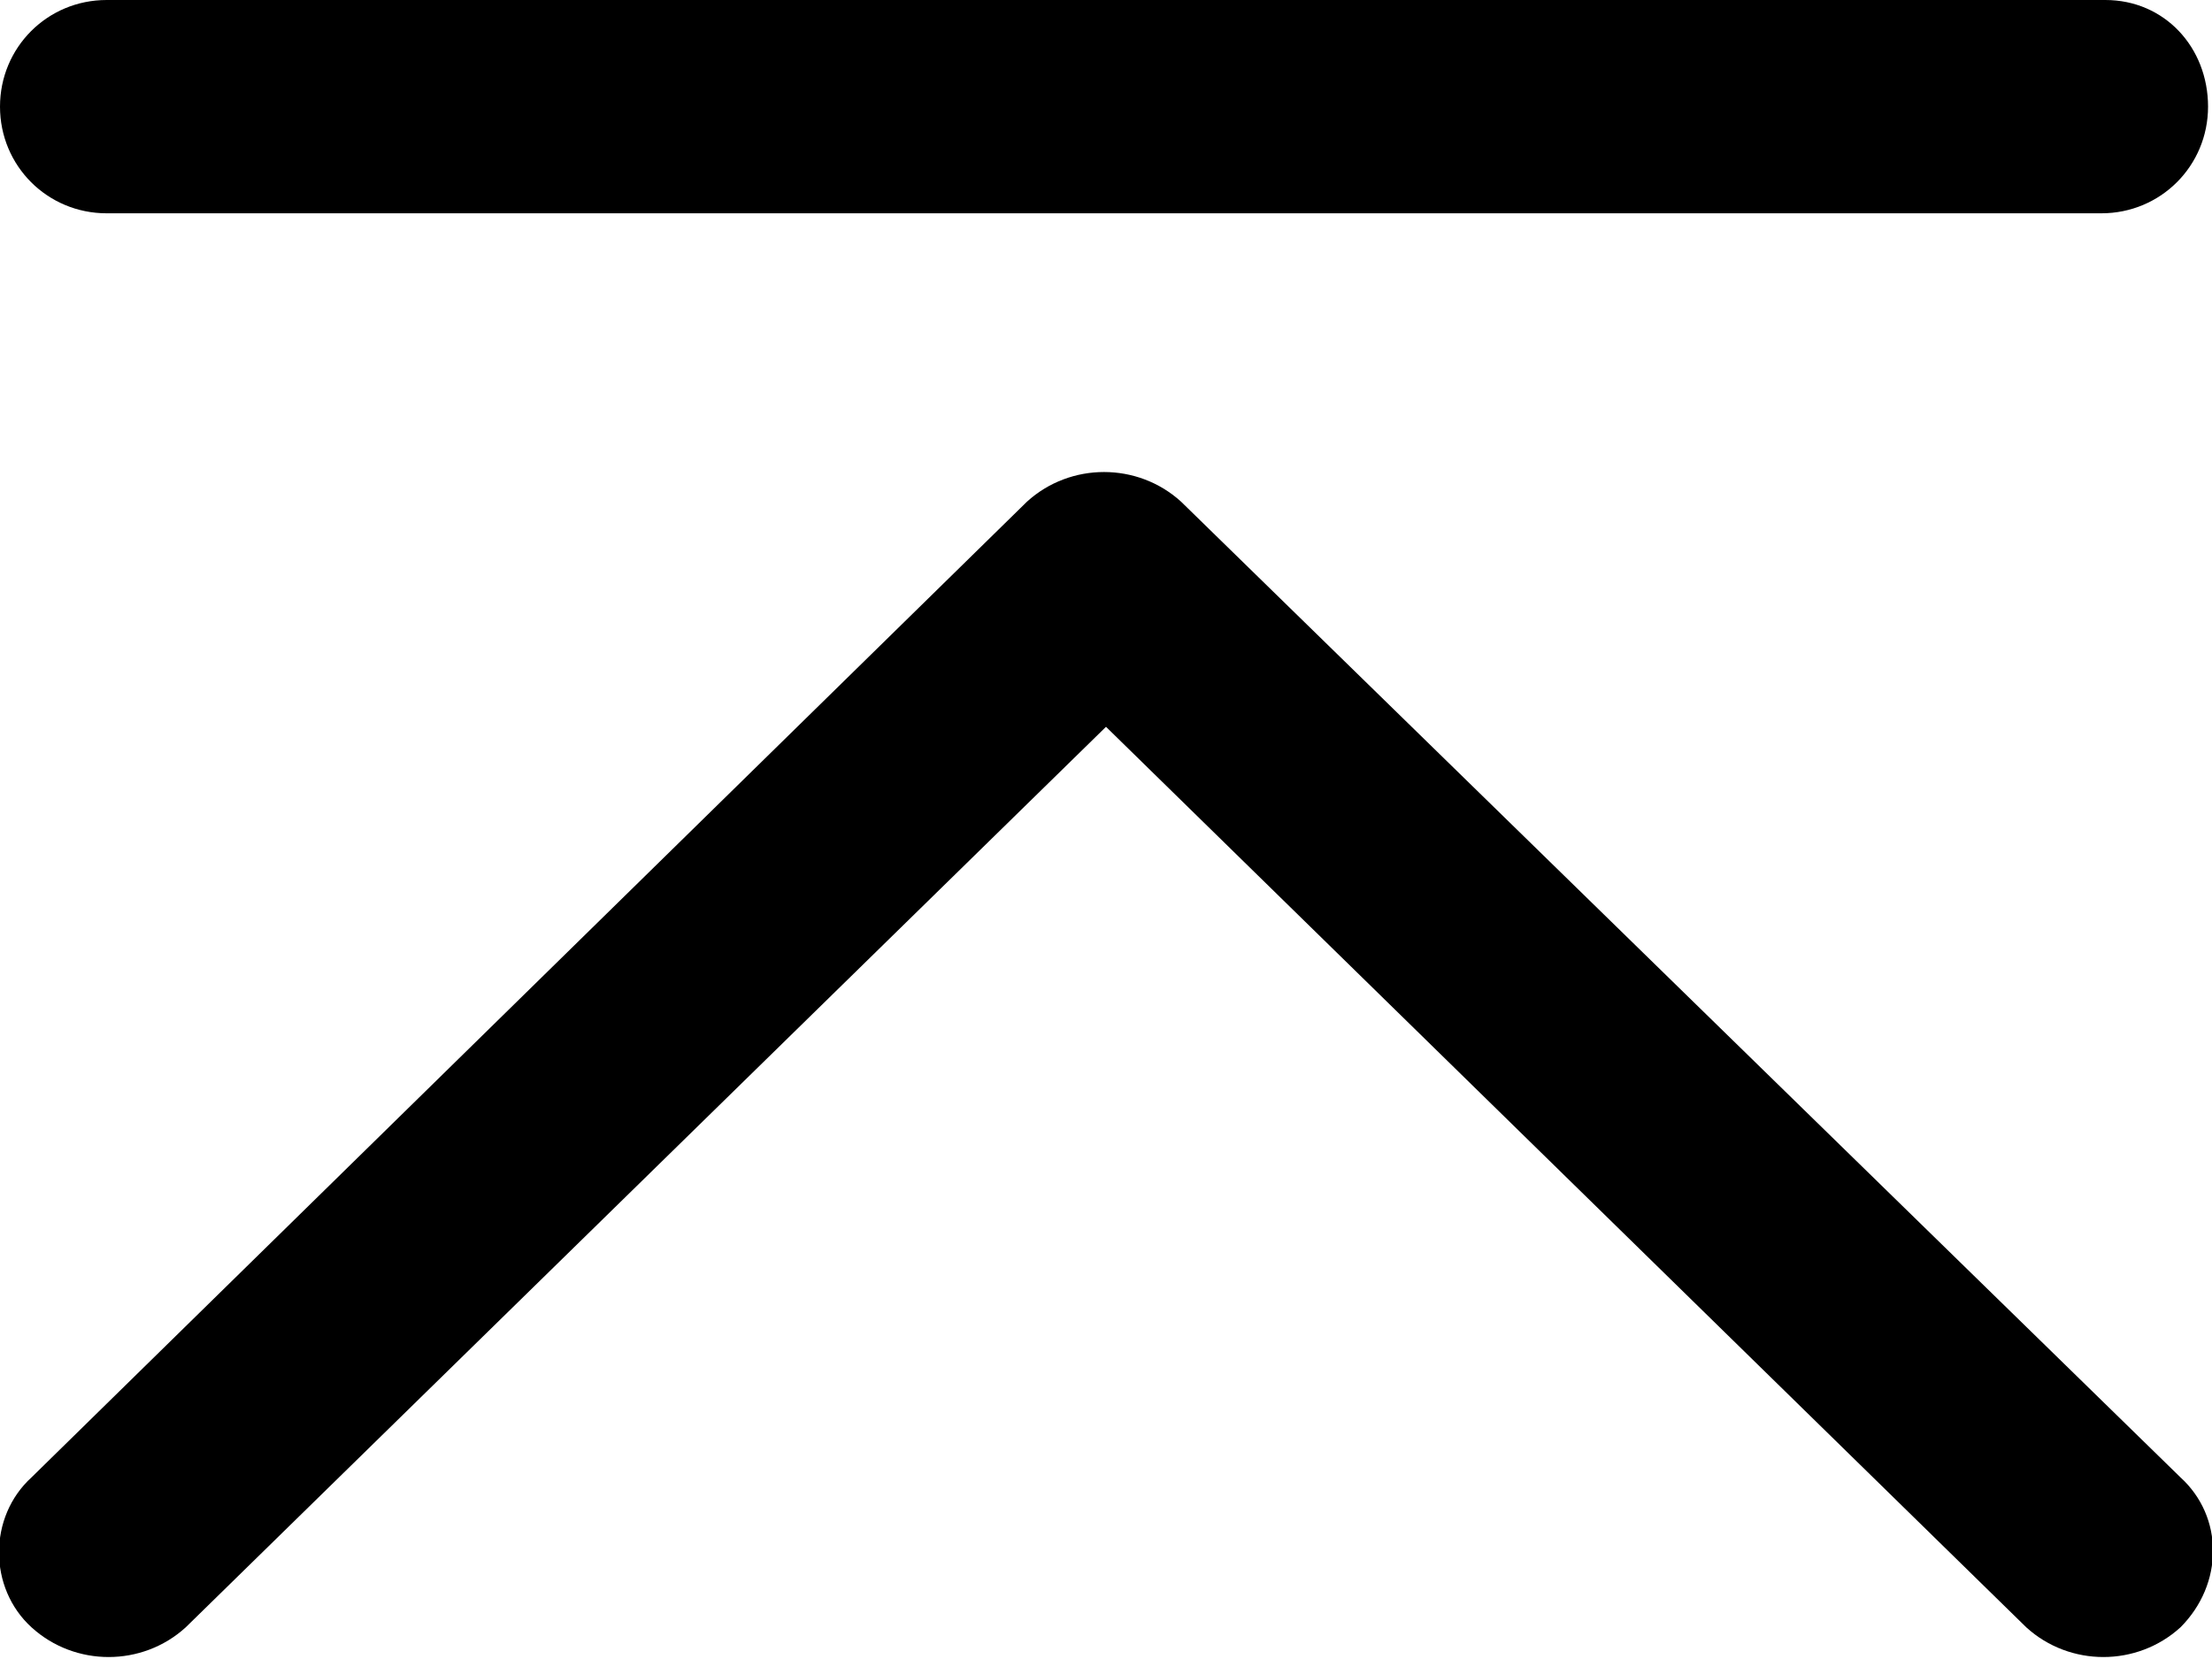 <?xml version="1.0" encoding="UTF-8"?>
<svg xmlns="http://www.w3.org/2000/svg" version="1.1" viewBox="0 0 56 42">
  <!-- Generator: Adobe Illustrator 28.6.0, SVG Export Plug-In . SVG Version: 1.2.0 Build 709)  -->
  <g>
    <g id="_レイヤー_1" data-name="レイヤー_1">
      <path d="M29.9,12.7c-1.1-1-2.8-1-3.9,0L.8,37.4c-1.1,1-1.1,2.8,0,3.8,1.1,1,2.8,1,3.9,0l23.3-22.8,23.3,22.8c1.1,1,2.8,1,3.9,0,1.1-1.1,1.1-2.8,0-3.8L29.9,12.7ZM2.7,5.4h50.5c1.5,0,2.7-1.2,2.7-2.7,0-1.5-1.1-2.7-2.6-2.7H2.7C1.2,0,0,1.2,0,2.7s1.2,2.7,2.7,2.7Z"/>
    </g>
  </g>
</svg>